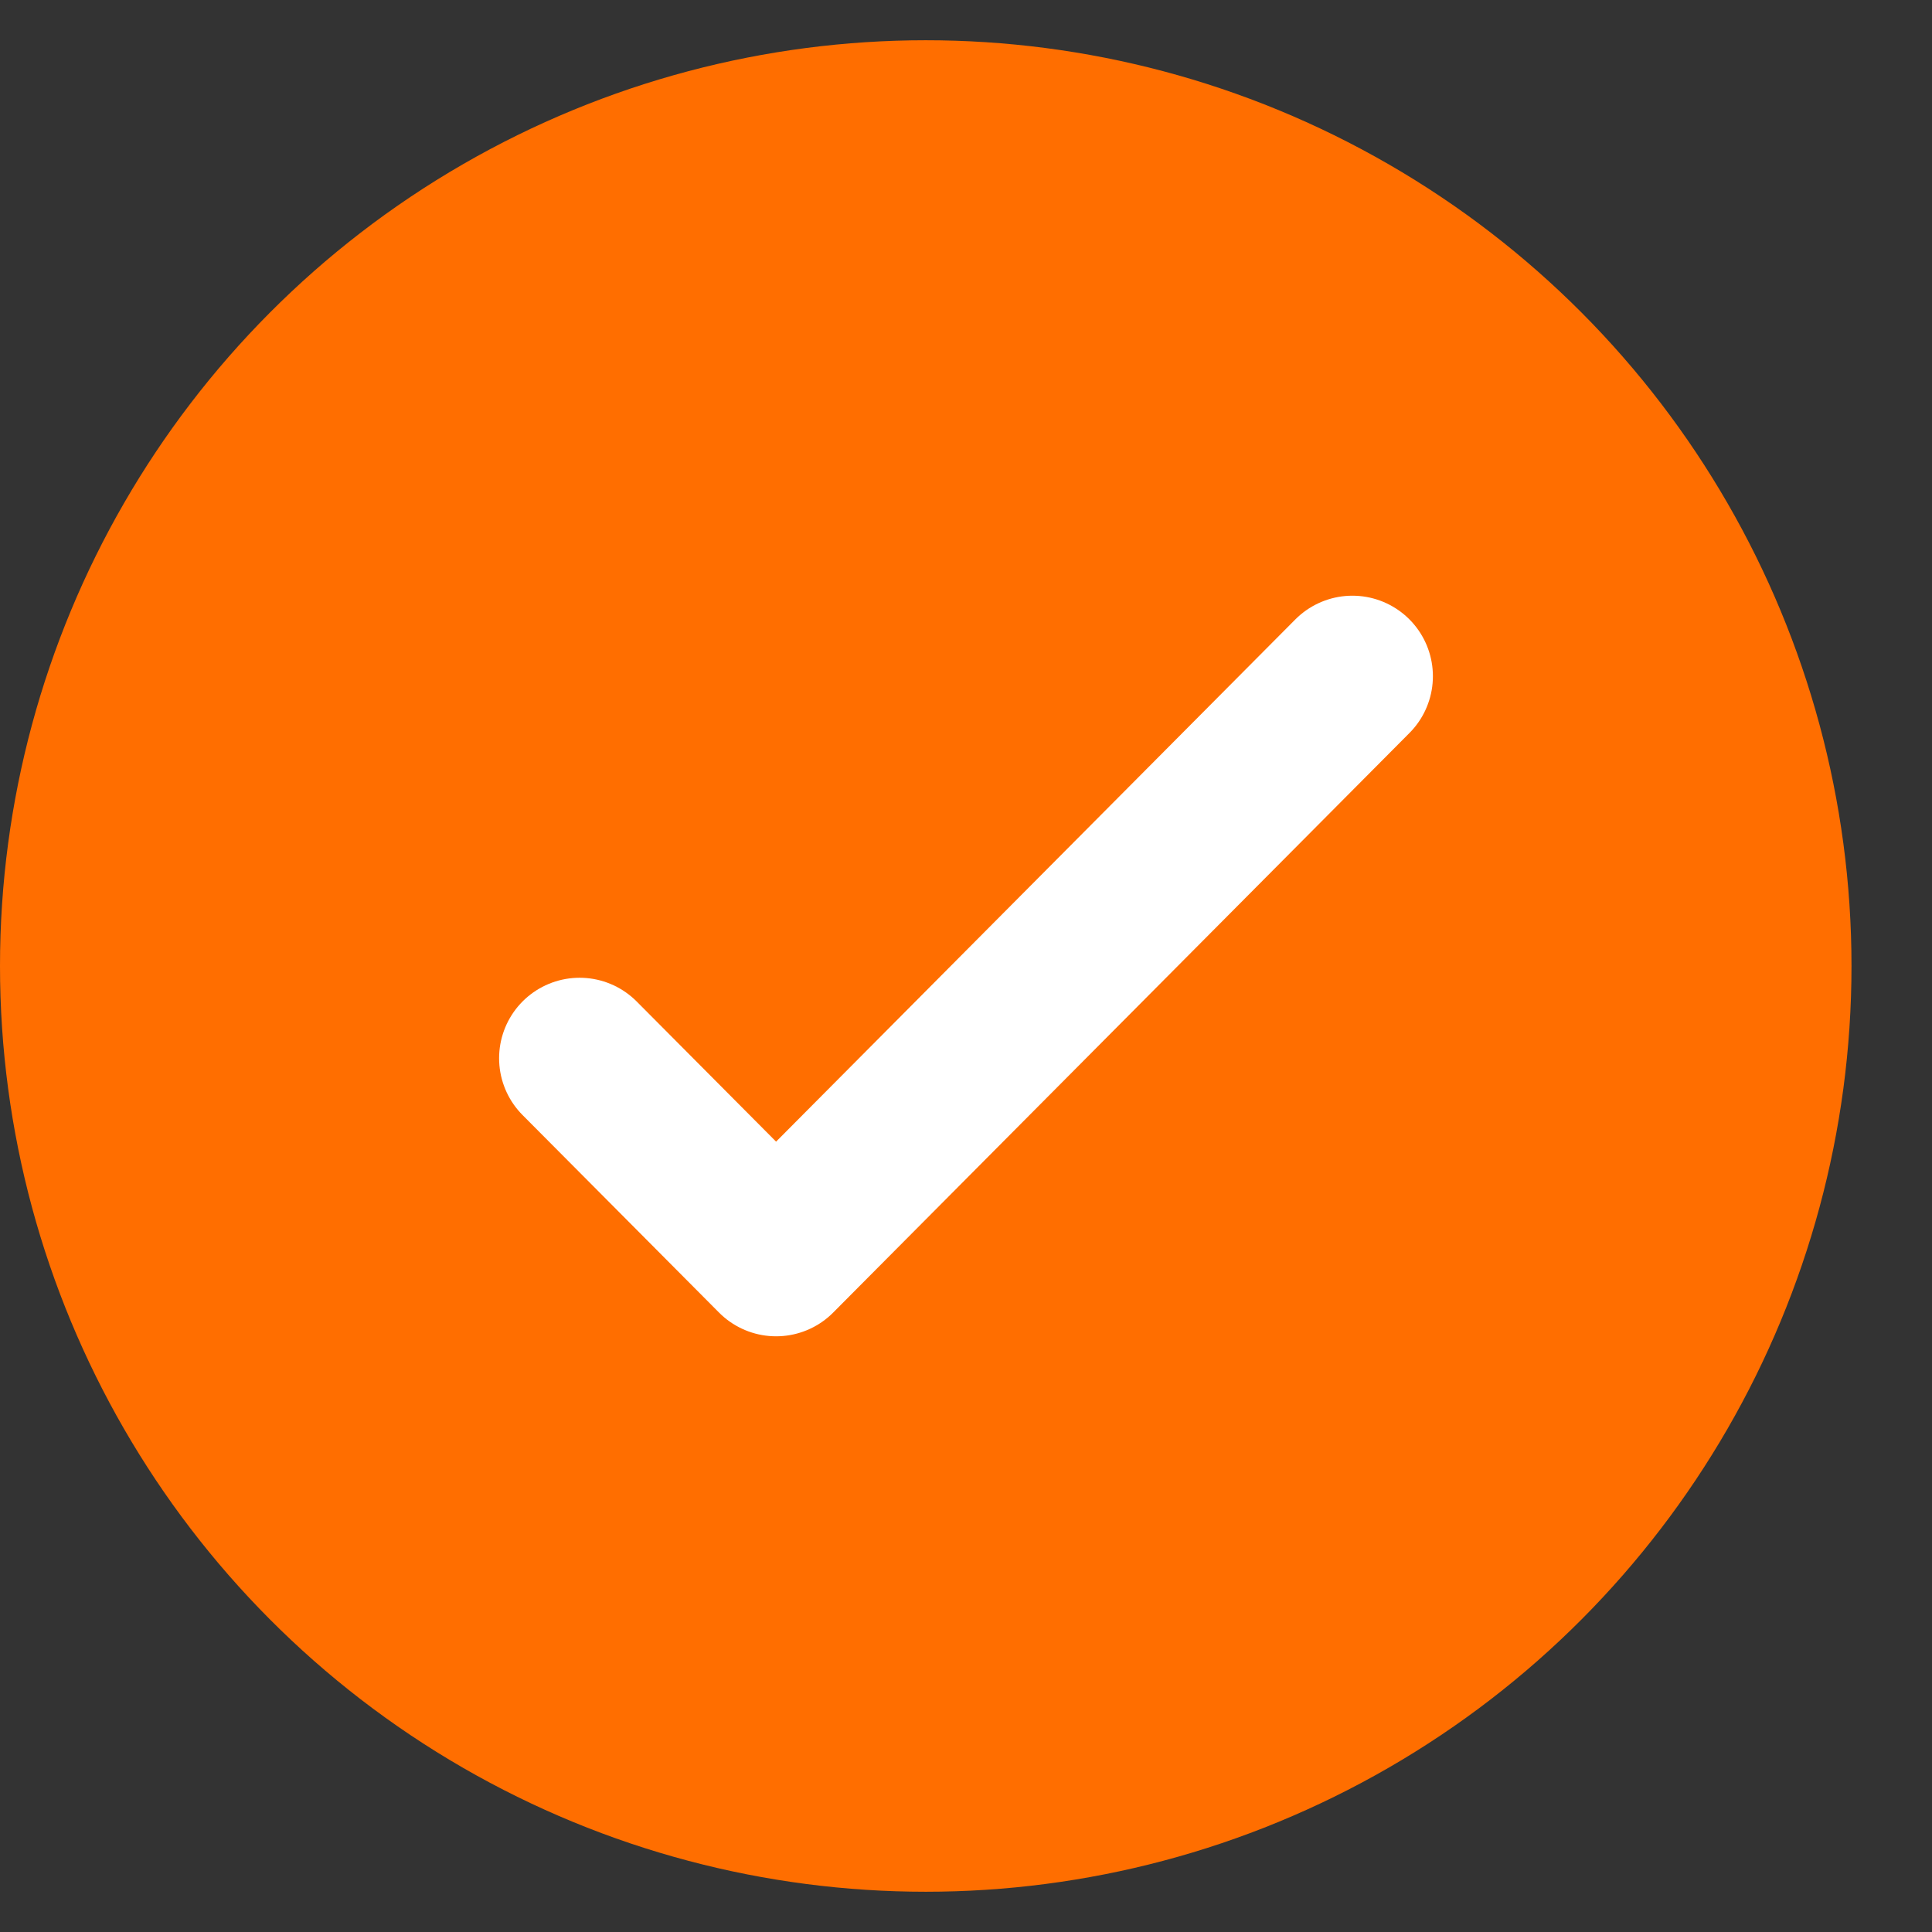 <svg width="24" height="24" viewBox="0 0 24 24" fill="none" xmlns="http://www.w3.org/2000/svg">
<rect x="0" y="0" width="24" height="24" fill="#333333" stroke="none"/>
<circle cx="11.5" cy="12" r="11.5" fill="#FF6E00"/>
<path d="M16.8 8.4L9.641 15.6L7.2 13.146" stroke="white" stroke-width="2" stroke-linecap="round" stroke-linejoin="round"/>
</svg>
